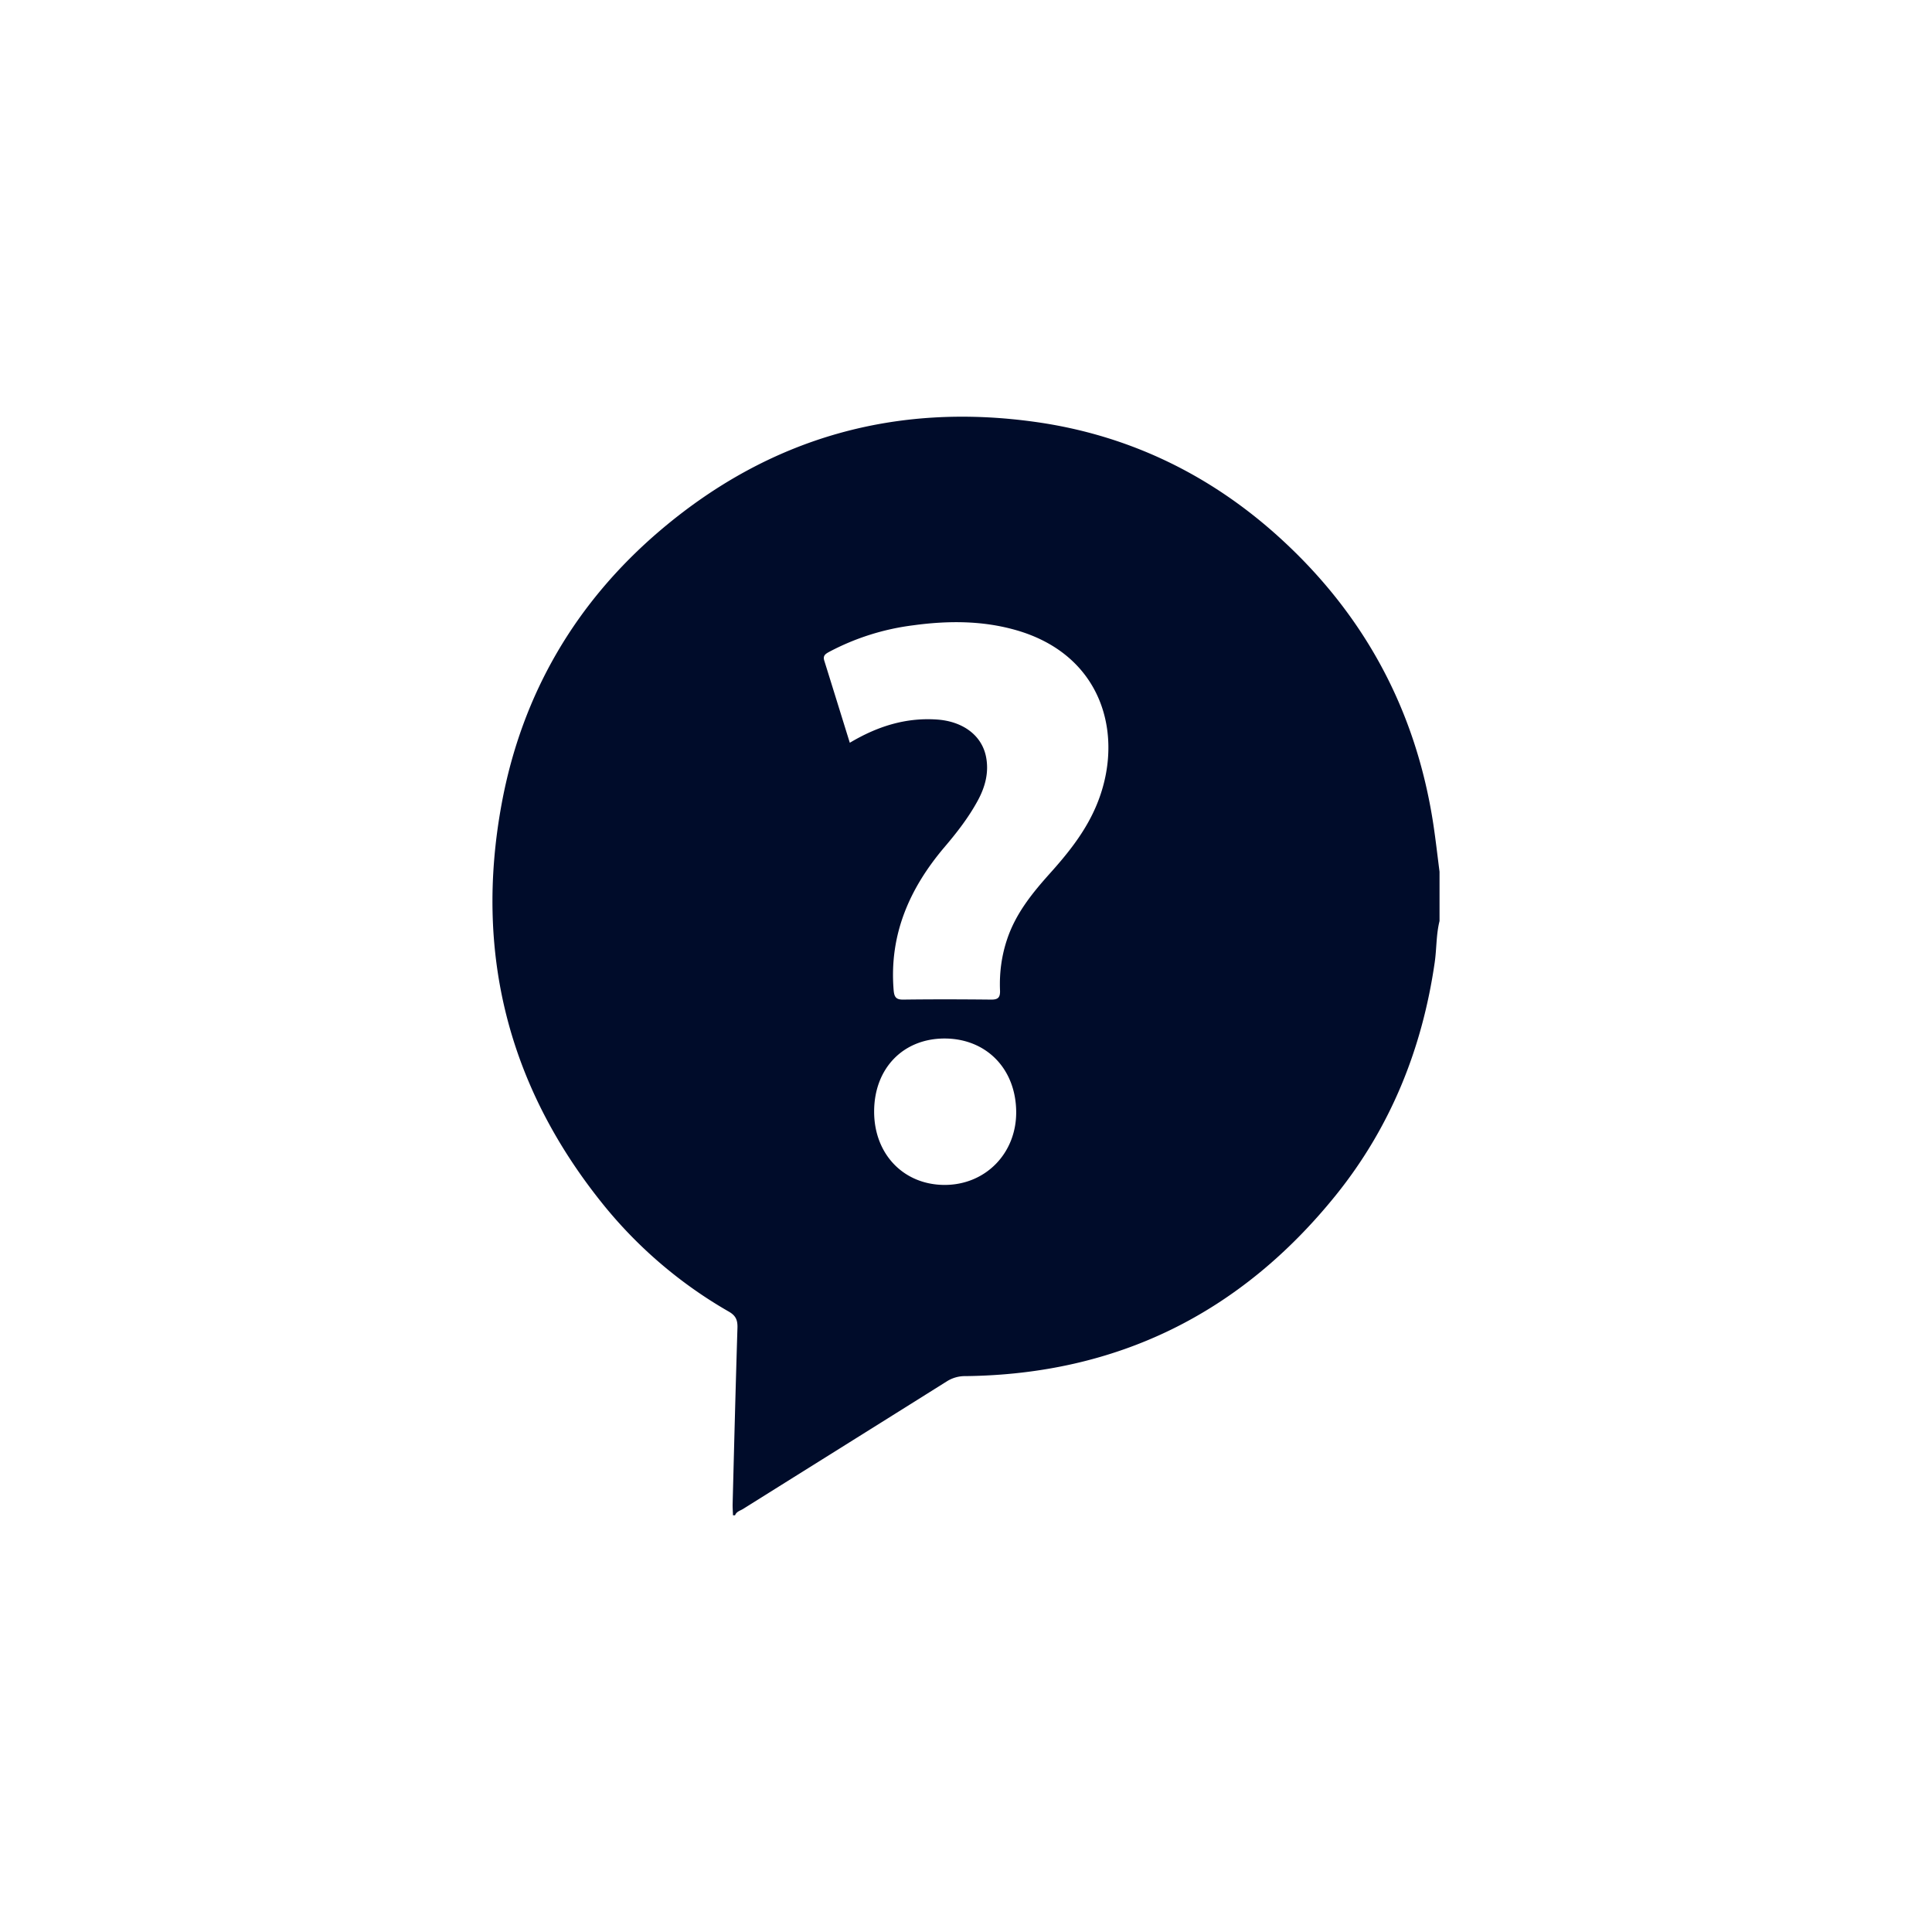 <svg xmlns="http://www.w3.org/2000/svg" width="51" height="51" fill="none"><g filter="url(#a)"><rect width="47" height="47" x="2" y="1" fill="#fff" rx="8"/><g clip-path="url(#b)"><path fill="#000C2A" d="M19.404 39h-.055c-.003-.103-.012-.206-.009-.31.04-1.546.079-3.093.127-4.64.006-.201-.043-.32-.225-.425a11.814 11.814 0 0 1-3.314-2.823c-2.513-3.11-3.414-6.66-2.682-10.603.539-2.899 1.964-5.313 4.193-7.206 2.883-2.446 6.219-3.379 9.928-2.85 2.433.348 4.582 1.386 6.413 3.051 2.232 2.03 3.597 4.55 4.056 7.562.063.417.11.836.164 1.255v1.302c-.09.358-.075.728-.127 1.09-.33 2.287-1.168 4.357-2.611 6.148-2.52 3.125-5.781 4.727-9.77 4.775a.893.893 0 0 0-.494.136c-1.792 1.125-3.588 2.246-5.382 3.37-.075.047-.176.068-.212.168zm3.029-20.393c.731-.436 1.475-.667 2.29-.614.692.045 1.194.416 1.306.985.082.415-.025.805-.225 1.168-.24.439-.545.832-.867 1.21-.921 1.084-1.465 2.303-1.348 3.77.015.186.056.264.255.261.772-.01 1.544-.008 2.316 0 .18.002.245-.049.238-.24-.019-.463.04-.918.19-1.36.228-.678.664-1.214 1.128-1.732.433-.482.84-.984 1.127-1.573.898-1.837.398-4.172-2.05-4.856-.883-.247-1.783-.242-2.682-.12a6.43 6.43 0 0 0-2.22.7c-.098.054-.175.098-.132.234.224.716.445 1.433.674 2.168zm.642 9.73c-.003 1.122.77 1.935 1.85 1.942 1.086.006 1.91-.833 1.9-1.935-.011-1.135-.792-1.93-1.894-1.93-1.093.002-1.853.79-1.856 1.923z"/></g></g><defs><clipPath id="b"><path fill="#fff" d="M13 10h25v29H13z"/></clipPath><filter id="a" width="51" height="51" x="0" y="0" color-interpolation-filters="sRGB" filterUnits="userSpaceOnUse"><feFlood flood-opacity="0" result="BackgroundImageFix"/><feColorMatrix in="SourceAlpha" result="hardAlpha" values="0 0 0 0 0 0 0 0 0 0 0 0 0 0 0 0 0 0 127 0"/><feOffset dy="1"/><feGaussianBlur stdDeviation="1"/><feColorMatrix values="0 0 0 0 0.063 0 0 0 0 0.094 0 0 0 0 0.157 0 0 0 0.05 0"/><feBlend in2="BackgroundImageFix" result="effect1_dropShadow_83_4010"/><feBlend in="SourceGraphic" in2="effect1_dropShadow_83_4010" result="shape"/></filter></defs></svg>